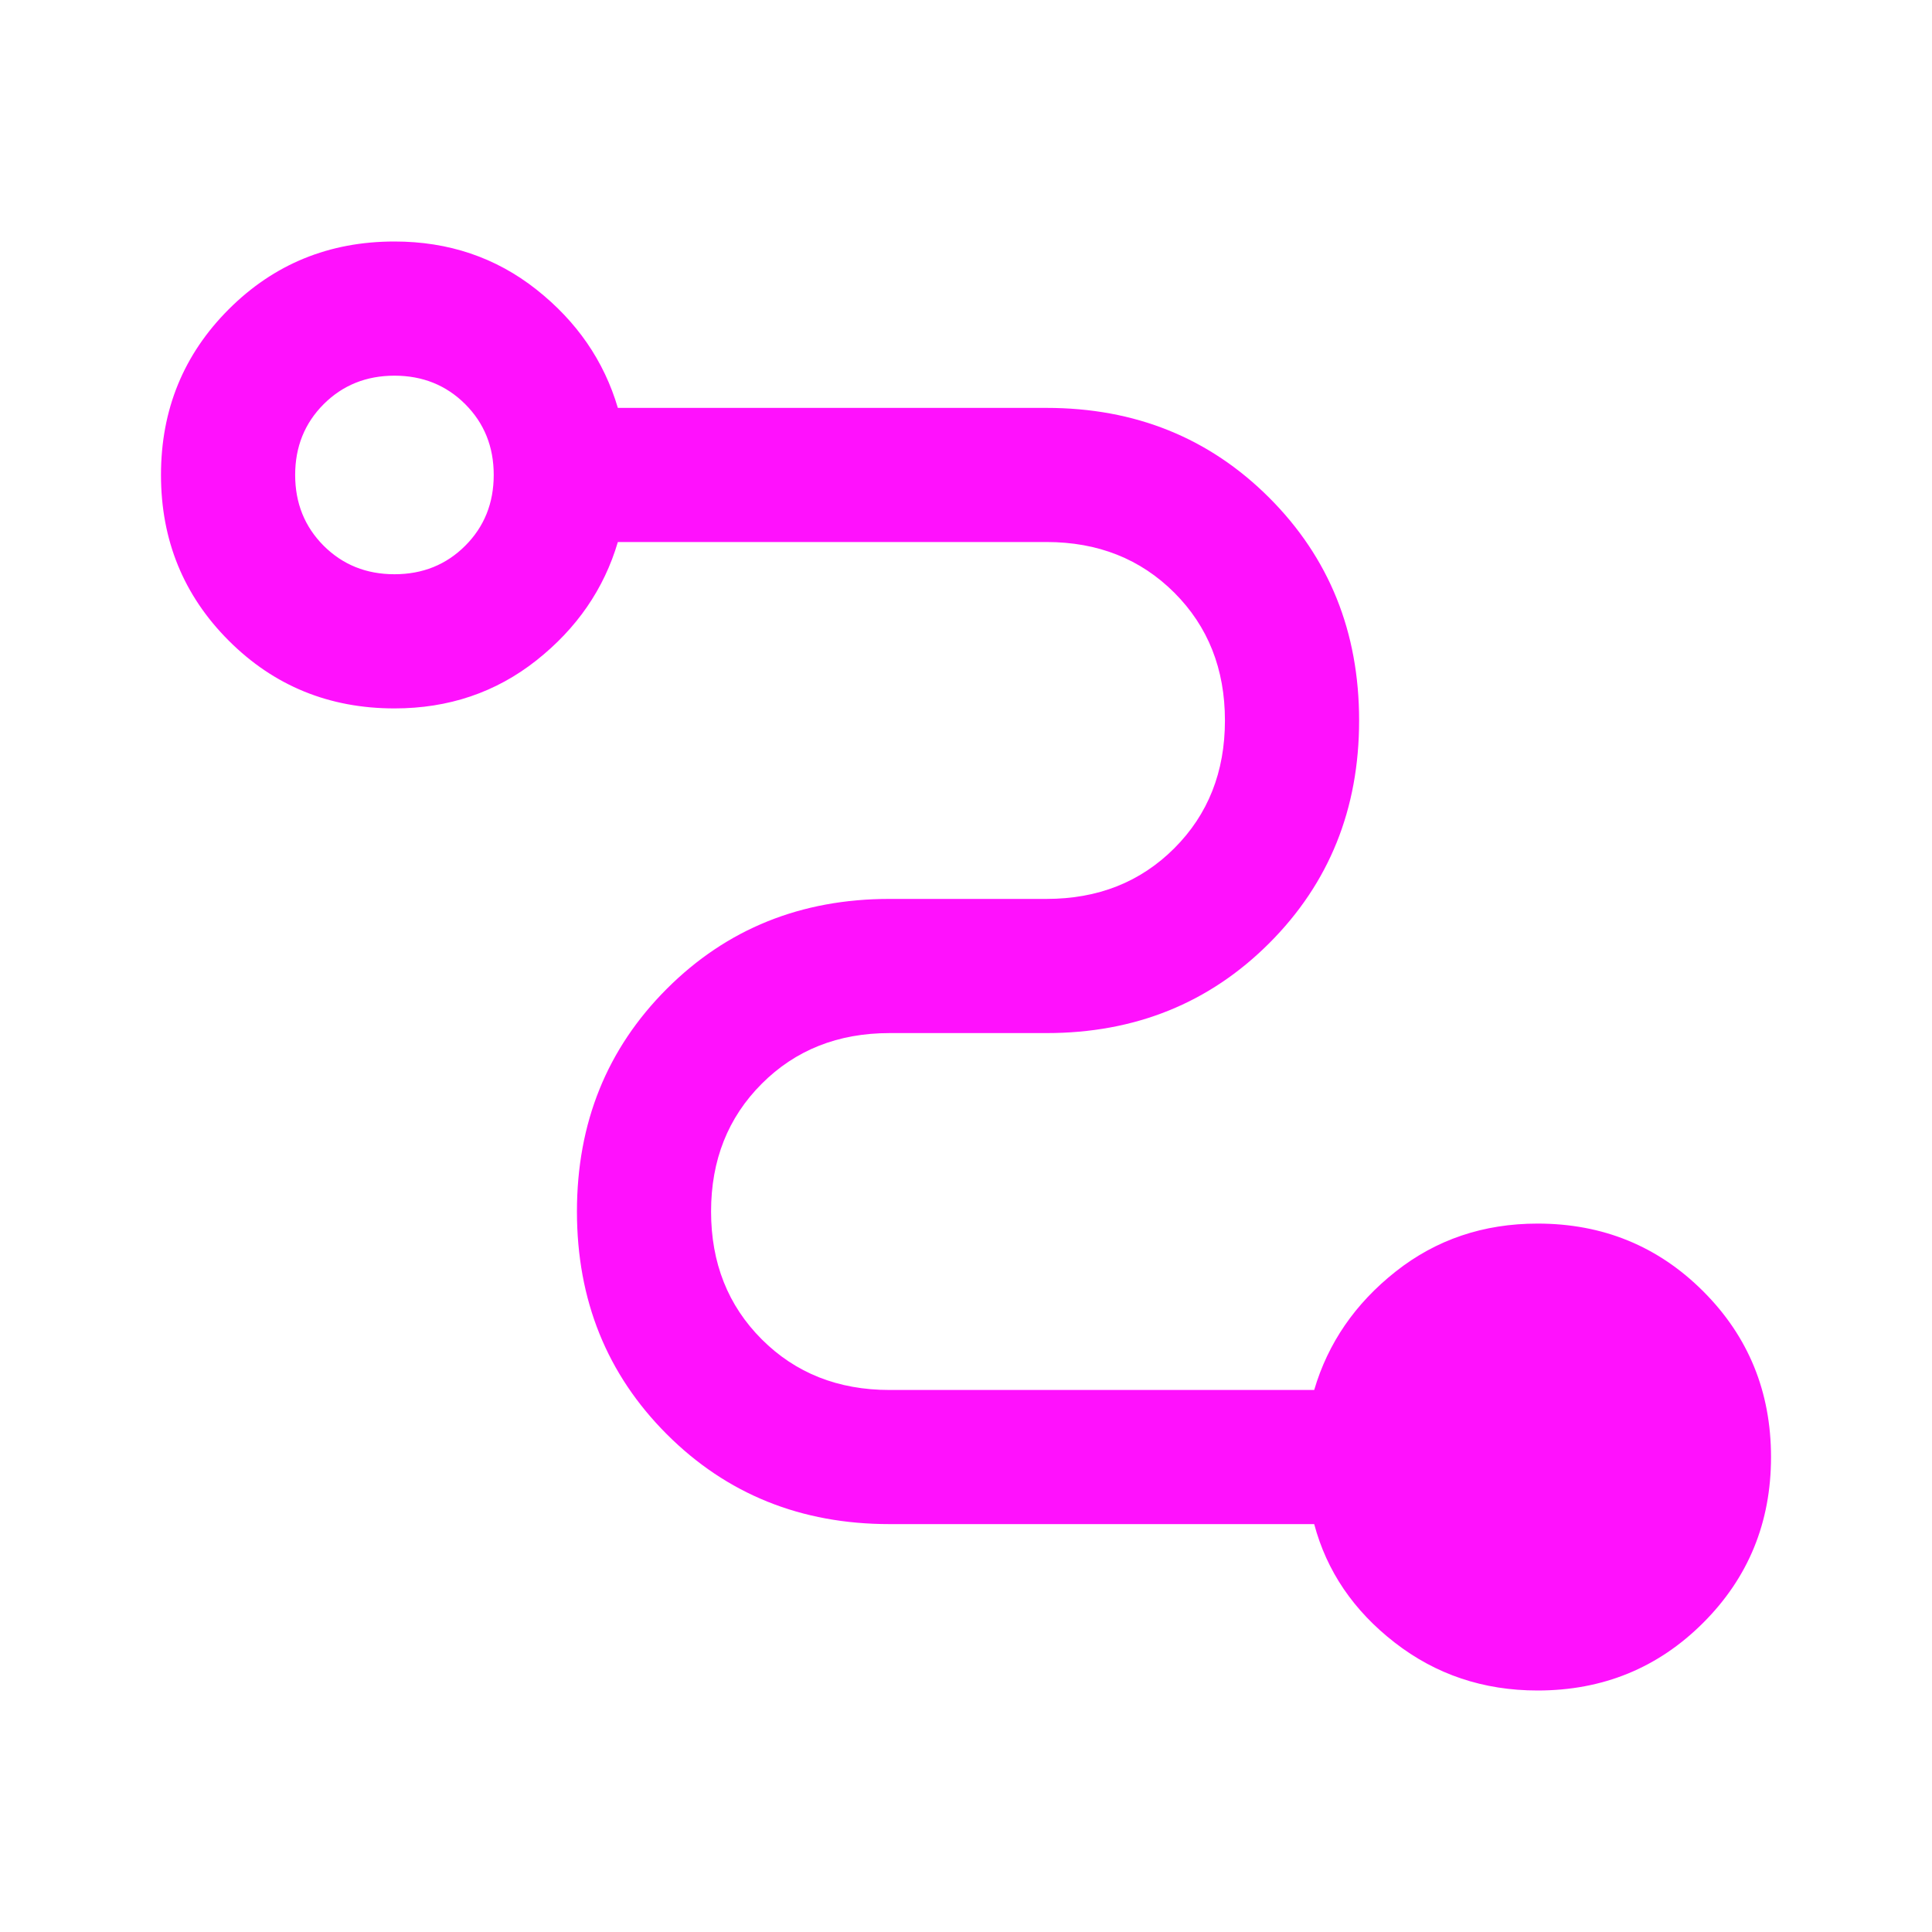<svg width="40" height="40" viewBox="0 0 40 40" fill="none" xmlns="http://www.w3.org/2000/svg">
<path d="M31.834 35C30.713 35 29.727 34.669 28.875 34.007C28.023 33.345 27.468 32.528 27.209 31.555H18.417C16.584 31.555 15.046 30.935 13.806 29.695C12.565 28.454 11.945 26.917 11.945 25.083C11.945 23.25 12.565 21.713 13.806 20.472C15.046 19.232 16.584 18.611 18.417 18.611H21.667C22.732 18.611 23.613 18.262 24.313 17.562C25.012 16.863 25.361 15.981 25.361 14.917C25.361 13.852 25.012 12.97 24.313 12.271C23.613 11.572 22.732 11.222 21.667 11.222H12.792C12.505 12.194 11.942 13.011 11.104 13.674C10.266 14.336 9.287 14.667 8.167 14.667C6.815 14.667 5.671 14.199 4.736 13.264C3.801 12.329 3.333 11.185 3.333 9.833C3.333 8.481 3.801 7.338 4.736 6.403C5.671 5.468 6.815 5 8.167 5C9.287 5 10.266 5.331 11.104 5.993C11.942 6.655 12.505 7.472 12.792 8.445H21.667C23.5 8.445 25.037 9.065 26.278 10.305C27.519 11.546 28.139 13.083 28.139 14.917C28.139 16.75 27.519 18.287 26.278 19.528C25.037 20.768 23.5 21.389 21.667 21.389H18.417C17.352 21.389 16.47 21.738 15.771 22.438C15.072 23.137 14.722 24.019 14.722 25.083C14.722 26.148 15.072 27.03 15.771 27.729C16.47 28.428 17.352 28.778 18.417 28.778H27.209C27.495 27.806 28.058 26.988 28.896 26.326C29.734 25.664 30.713 25.333 31.834 25.333C33.185 25.333 34.329 25.801 35.264 26.736C36.199 27.671 36.667 28.815 36.667 30.167C36.667 31.519 36.199 32.662 35.264 33.597C34.329 34.532 33.185 35 31.834 35ZM8.167 11.889C8.75 11.889 9.239 11.692 9.632 11.299C10.026 10.905 10.222 10.417 10.222 9.833C10.222 9.25 10.026 8.762 9.632 8.368C9.239 7.975 8.75 7.778 8.167 7.778C7.583 7.778 7.095 7.975 6.701 8.368C6.308 8.762 6.111 9.25 6.111 9.833C6.111 10.417 6.308 10.905 6.701 11.299C7.095 11.692 7.583 11.889 8.167 11.889Z" fill="#FF11FD"/>
</svg>
